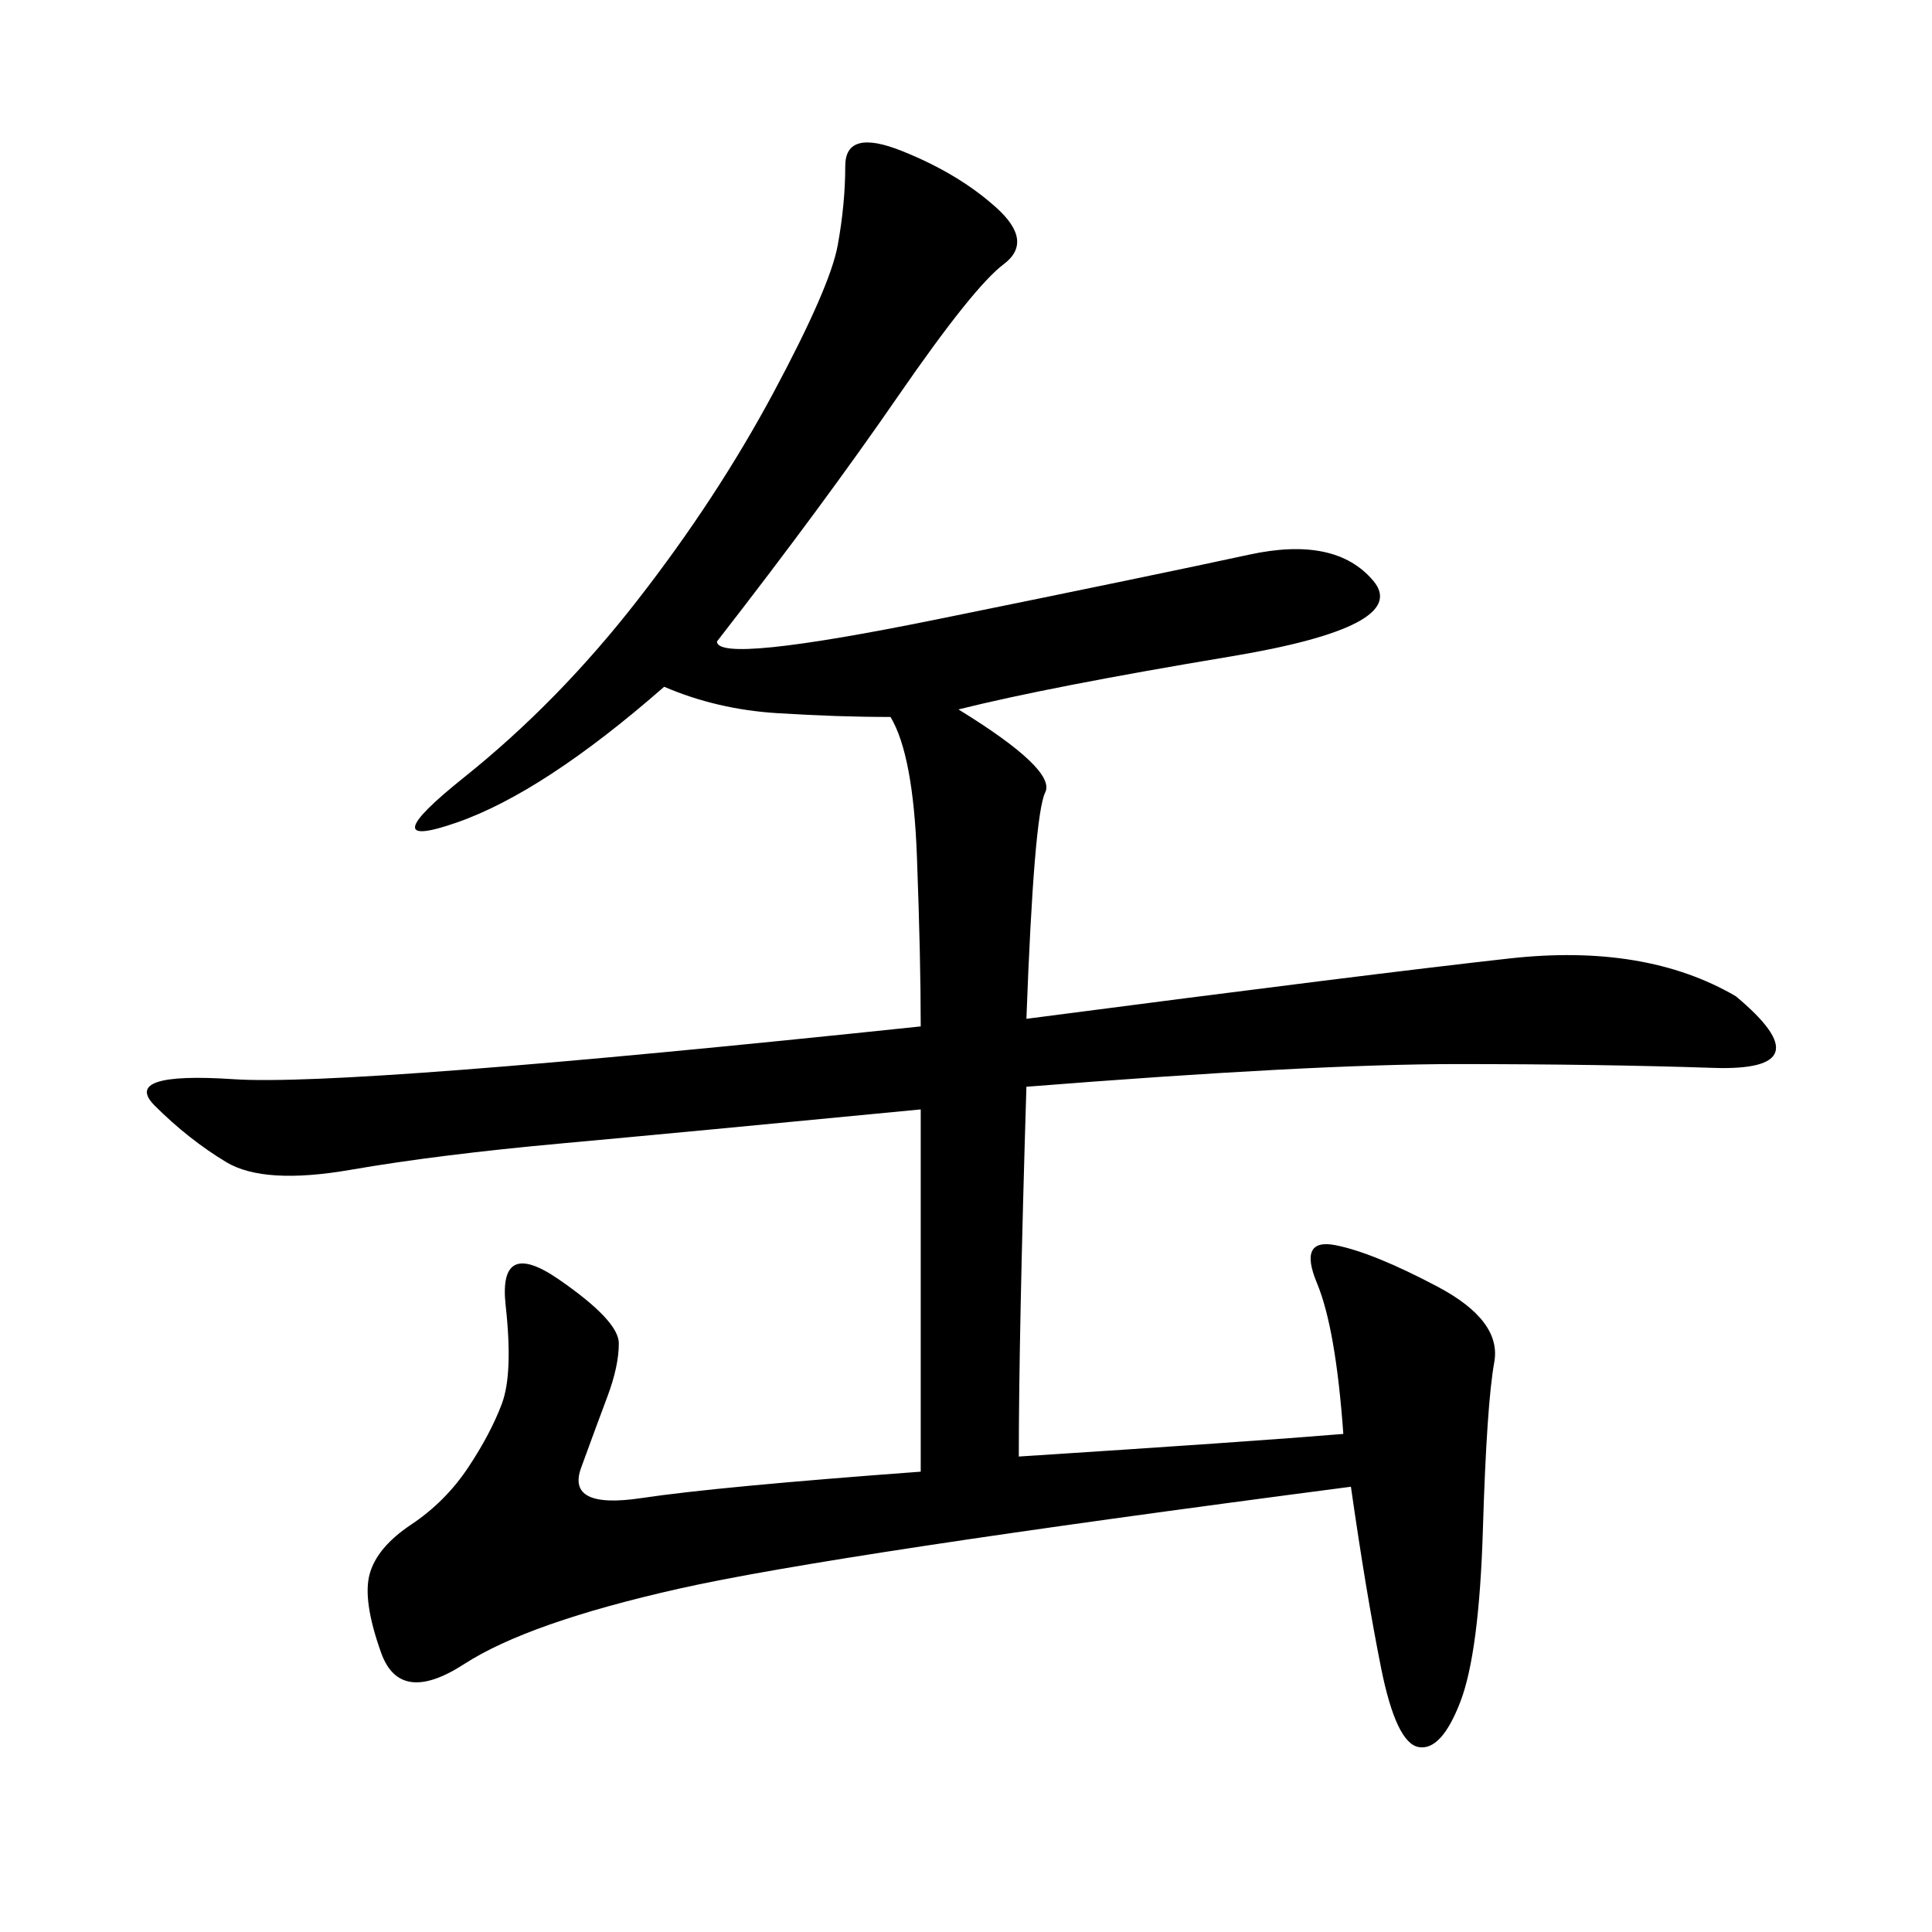 <svg xmlns="http://www.w3.org/2000/svg" xmlns:xlink="http://www.w3.org/1999/xlink" width="300" height="300"><path d="M208.59 222.66Q207.42 206.25 204.49 199.22Q201.56 192.19 207.42 193.36Q213.28 194.53 223.24 199.80Q233.20 205.08 232.03 211.52Q230.86 217.97 230.27 237.30Q229.69 256.64 226.76 264.26Q223.83 271.88 220.31 271.29Q216.80 270.70 214.45 258.98Q212.11 247.27 209.77 230.86L209.77 230.86Q128.91 241.41 105.47 246.68Q82.03 251.95 72.07 258.40Q62.11 264.84 59.18 256.64Q56.25 248.44 57.42 244.34Q58.59 240.23 63.87 236.72Q69.14 233.20 72.66 227.93Q76.17 222.66 77.93 217.97Q79.69 213.28 78.52 202.73Q77.34 192.19 86.72 198.63Q96.09 205.08 96.09 208.59L96.09 208.59Q96.09 212.11 94.34 216.80Q92.58 221.48 90.23 227.93Q87.89 234.38 99.61 232.62Q111.33 230.86 142.97 228.52L142.97 228.52L142.97 172.27Q106.64 175.78 87.30 177.54Q67.97 179.30 54.49 181.64Q41.02 183.98 35.16 180.47Q29.30 176.95 24.02 171.68Q18.75 166.41 36.33 167.58Q53.91 168.75 142.97 159.38L142.97 159.38Q142.97 148.83 142.38 133.01Q141.80 117.19 138.28 111.33L138.28 111.33Q130.08 111.33 120.70 110.74Q111.33 110.16 103.13 106.64L103.13 106.64Q84.38 123.05 70.90 127.73Q57.42 132.42 72.07 120.70Q86.72 108.98 99.02 93.16Q111.33 77.34 120.12 60.94Q128.91 44.53 130.08 38.09Q131.25 31.64 131.25 25.78L131.25 25.78Q131.25 19.92 140.04 23.44Q148.83 26.95 154.69 32.23Q160.55 37.50 155.86 41.02Q151.17 44.53 139.45 61.52Q127.73 78.52 111.33 99.61L111.33 99.61Q111.33 103.13 145.90 96.09Q180.47 89.06 193.95 86.13Q207.42 83.20 213.28 90.23Q219.14 97.27 191.02 101.95Q162.89 106.64 148.83 110.16L148.83 110.16Q164.06 119.53 162.30 123.05Q160.55 126.56 159.38 158.20L159.38 158.20Q213.28 151.17 234.38 148.83Q255.47 146.48 269.53 154.69L269.53 154.69Q283.59 166.41 266.02 165.82Q248.44 165.23 226.17 165.23L226.17 165.23Q203.91 165.23 159.38 168.75L159.38 168.75Q158.20 207.42 158.20 226.17L158.20 226.17Q194.53 223.83 208.59 222.66L208.59 222.66Z"/></svg>